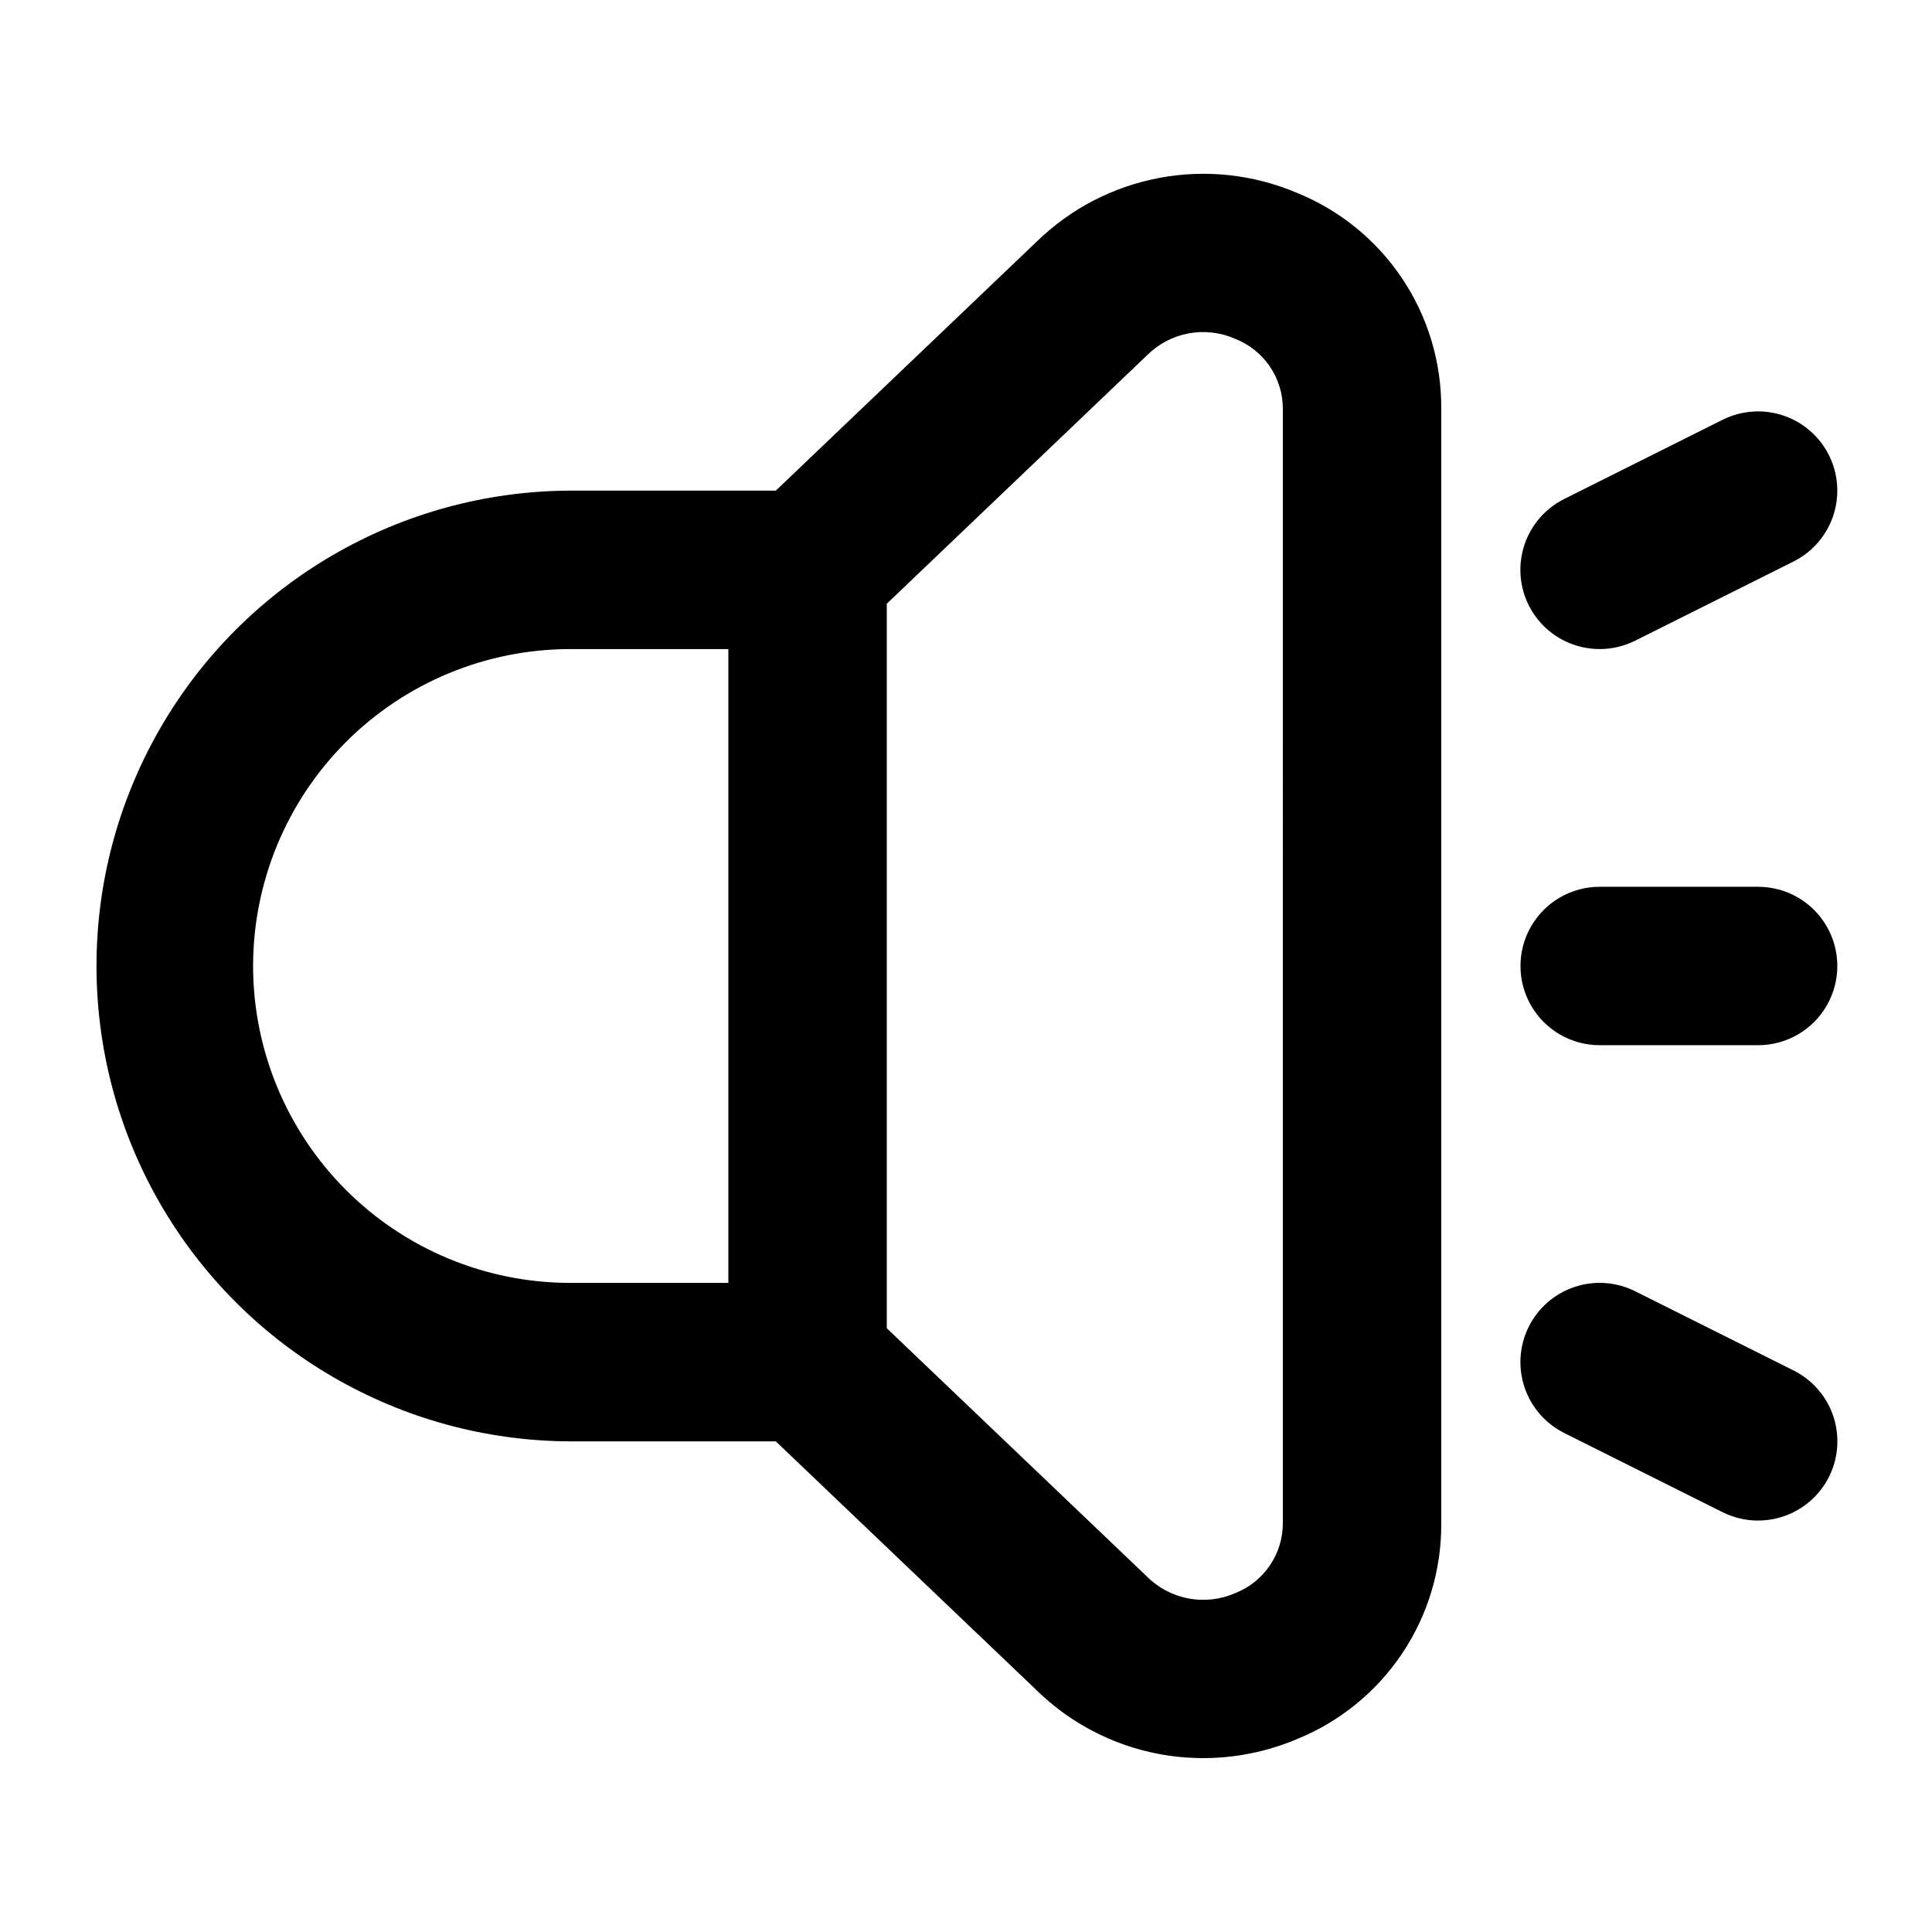 <?xml version="1.0" encoding="UTF-8"?>
<!-- Uploaded to: SVG Find, www.svgfind.com, Generator: SVG Find Mixer Tools -->
<svg fill="#000000" width="800px" height="800px" version="1.1" viewBox="144 144 512 512" xmlns="http://www.w3.org/2000/svg">
 <path d="m487.63 195.08c-11.473-4.863-24.121-6.234-36.367-3.941-12.246 2.297-23.543 8.152-32.473 16.84l-69.195 66.043h-54.559c-44.887 0.184-86.285 24.234-108.67 63.137-22.391 38.902-22.391 86.781 0 125.68 22.387 38.902 63.785 62.953 108.67 63.137h54.559l68.992 65.836c11.816 11.617 27.723 18.117 44.293 18.105 8.5-0.004 16.91-1.707 24.746-5 11.383-4.606 21.125-12.52 27.957-22.723 6.836-10.207 10.445-22.227 10.363-34.508v-295.38c0.082-12.281-3.527-24.301-10.359-34.508-6.832-10.203-16.574-18.121-27.957-22.723zm-276.56 204.92c0.02-22.266 8.871-43.613 24.613-59.359 15.742-15.746 37.09-24.605 59.355-24.629h41.984v167.97h-41.984c-22.266-0.023-43.613-8.879-59.355-24.625-15.742-15.746-24.594-37.094-24.613-59.355zm272.9 147.69h-0.004c0 3.988-1.203 7.887-3.449 11.184s-5.434 5.848-9.145 7.312c-3.93 1.727-8.293 2.215-12.508 1.402-4.215-0.816-8.082-2.891-11.086-5.957l-68.77-65.637v-192l68.977-65.848c3.004-3 6.844-5.019 11.02-5.797 4.176-0.773 8.488-0.266 12.367 1.461 3.711 1.465 6.898 4.012 9.145 7.309s3.449 7.195 3.449 11.188zm83.98-231.68c-6.359 0.012-12.383-2.859-16.375-7.805-3.996-4.949-5.531-11.441-4.18-17.656 1.355-6.215 5.453-11.48 11.145-14.316l41.984-20.992c6.711-3.356 14.699-2.875 20.961 1.258 6.258 4.137 9.836 11.293 9.387 18.781-0.449 7.488-4.859 14.168-11.57 17.523l-41.984 20.992c-2.91 1.453-6.113 2.211-9.367 2.215zm41.941 230.96c-3.25-0.004-6.457-0.762-9.367-2.215l-41.984-20.992c-4.984-2.488-8.773-6.859-10.535-12.141-1.762-5.285-1.355-11.055 1.137-16.035 2.488-4.984 6.856-8.773 12.141-10.535 5.285-1.762 11.051-1.355 16.035 1.137l41.984 20.992c5.691 2.836 9.793 8.102 11.145 14.316 1.355 6.215-0.18 12.707-4.176 17.656-3.992 4.949-10.016 7.82-16.379 7.805zm0.027-125.98h-41.984c-7.5 0-14.43-4.004-18.18-10.496-3.75-6.496-3.75-14.5 0-20.992 3.75-6.496 10.68-10.496 18.18-10.496h41.984c7.5 0 14.43 4 18.18 10.496 3.75 6.492 3.75 14.496 0 20.992-3.75 6.492-10.68 10.496-18.18 10.496z"/>
</svg>